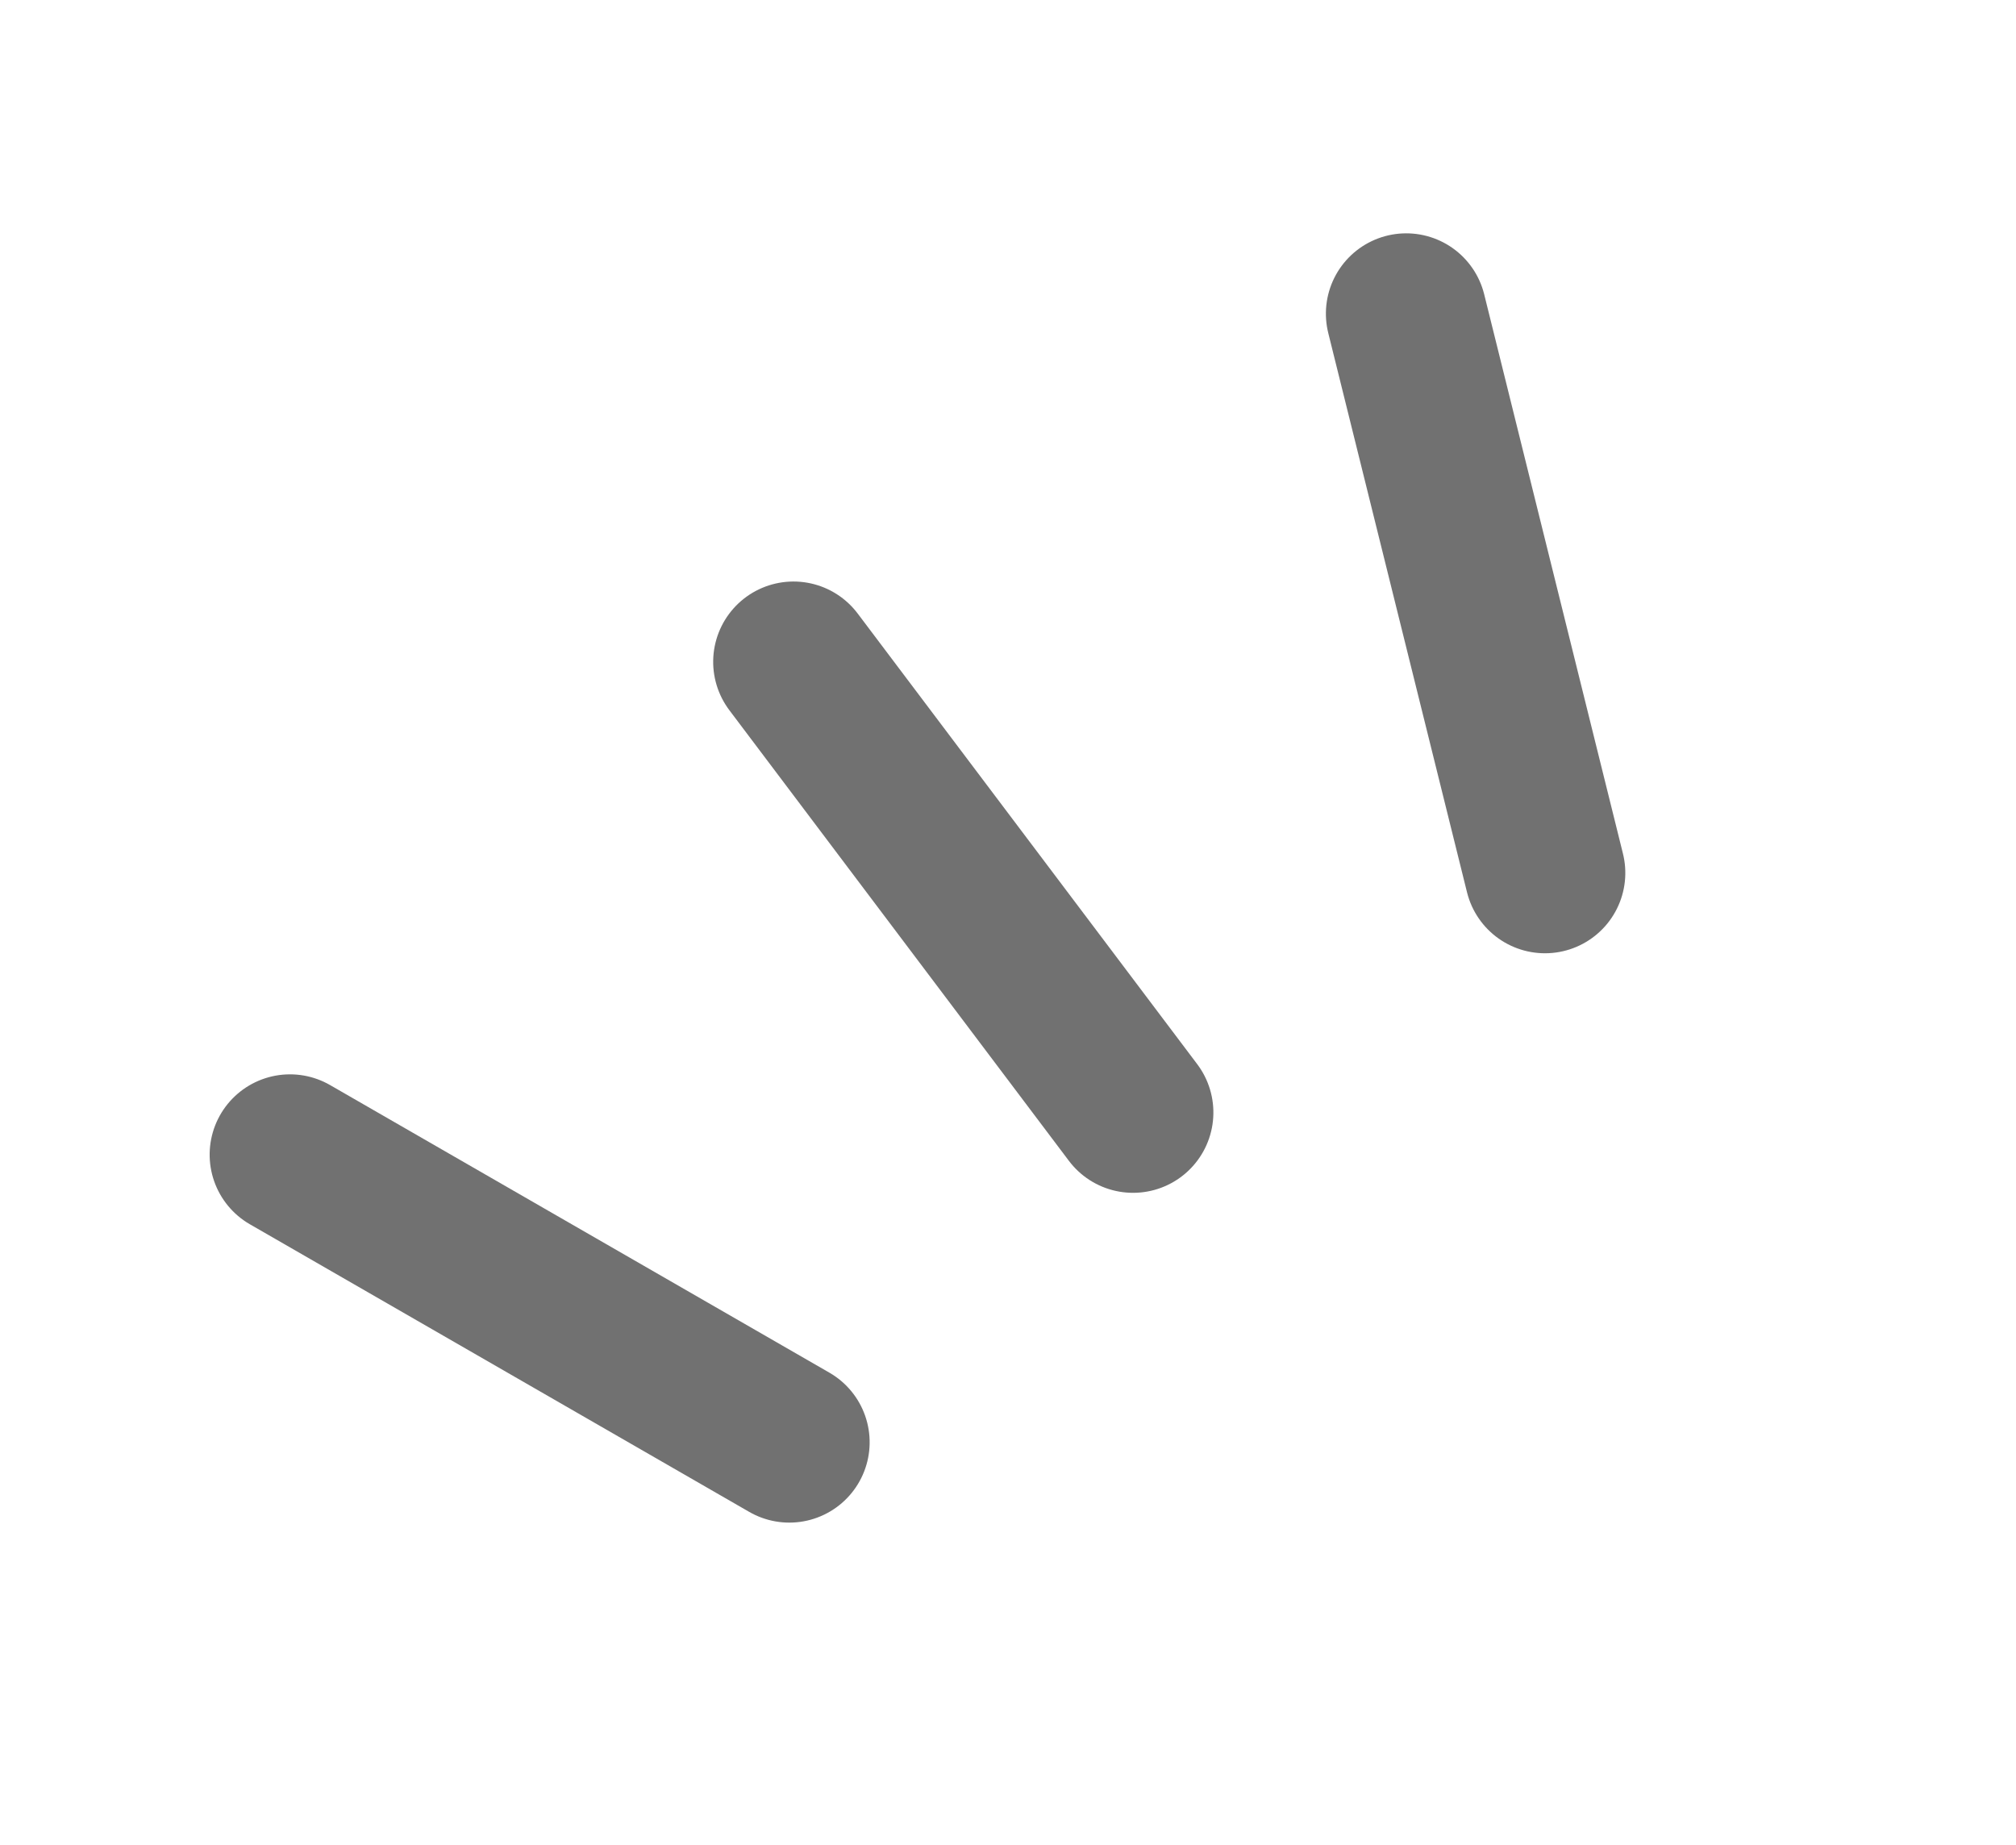 <svg xmlns="http://www.w3.org/2000/svg" xmlns:xlink="http://www.w3.org/1999/xlink" width="12.553" height="11.488" viewBox="0 0 12.553 11.488">
  <defs>
    <clipPath id="clip-path">
      <rect id="長方形_1025" data-name="長方形 1025" width="11.289" height="5.878" transform="translate(-0.818 -0.508)" fill="none" stroke="#717171" stroke-width="1"/>
    </clipPath>
  </defs>
  <g id="グループ_403" data-name="グループ 403" transform="matrix(0.799, -0.602, 0.602, 0.799, 0.959, 6.708)">
    <g id="グループ_394" data-name="グループ 394" transform="translate(0 0)" clip-path="url(#clip-path)">
      <line id="線_18" data-name="線 18" y2="3.512" transform="translate(4.735 0.33)" fill="none" stroke="#717171" stroke-linecap="round" stroke-miterlimit="10" stroke-width="1"/>
      <line id="線_19" data-name="線 19" x1="1.405" y2="3.3" transform="translate(7.68 0.894)" fill="none" stroke="#717171" stroke-linecap="round" stroke-miterlimit="10" stroke-width="1"/>
      <line id="線_20" data-name="線 20" x2="1.405" y2="3.3" transform="translate(0.386 0.894)" fill="none" stroke="#717171" stroke-linecap="round" stroke-miterlimit="10" stroke-width="1"/>
    </g>
  </g>
</svg>
